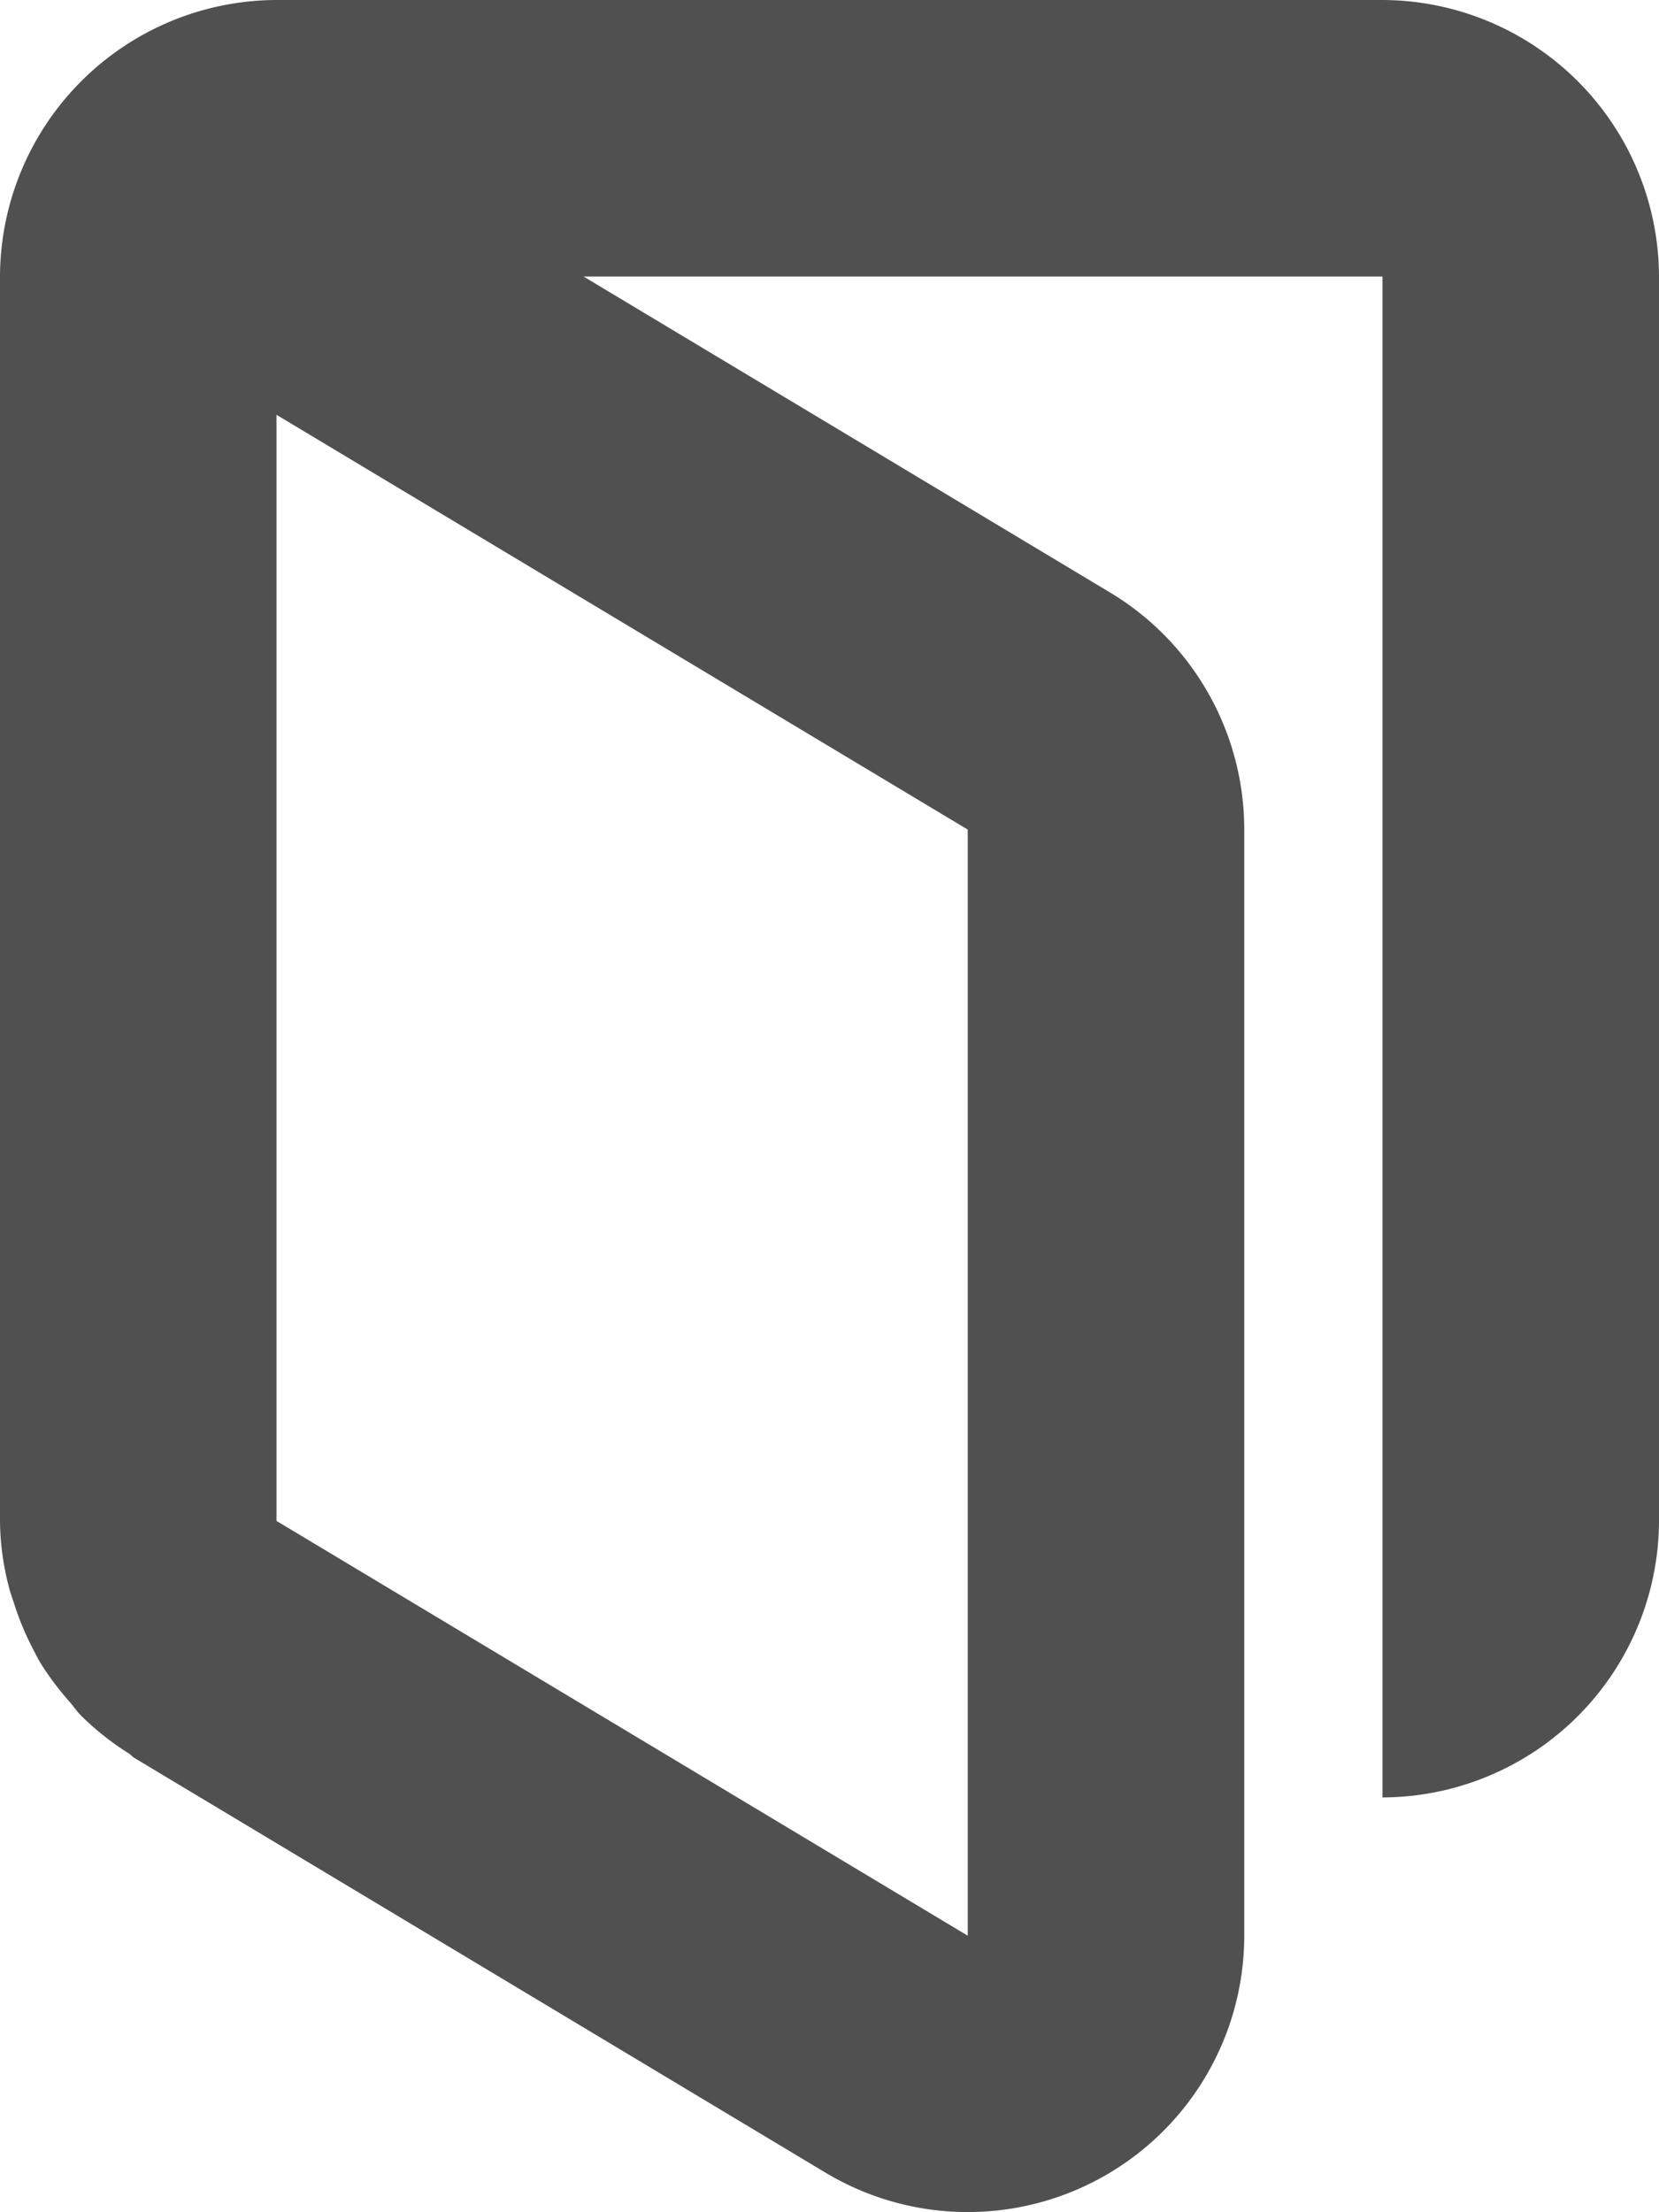 <svg xmlns="http://www.w3.org/2000/svg" width="12" height="16" viewBox="0 0 12 16">
<defs>
    <style>
      .cls-1 {
        fill-rule: evenodd;
      }
    </style>
  </defs>
  <path id="door_2" style="fill:#505050" class="cls-1" d="M460,640h-8a2.006,2.006,0,0,0-2,2v9a1.93,1.93,0,0,0,.061.465c0.011,0.048.028,0.093,0.043,0.139a2.036,2.036,0,0,0,.12.294c0.025,0.049.05,0.1,0.079,0.146a2.138,2.138,0,0,0,.2.264c0.029,0.033.052,0.069,0.083,0.1a2,2,0,0,0,.346.274c0.015,0.01.026,0.024,0.041,0.033l5,3A2,2,0,0,0,459,654v-8a2,2,0,0,0-.971-1.715L454.221,642H460v11a2.006,2.006,0,0,0,2-2v-9A2.006,2.006,0,0,0,460,640Zm-3,14-5-3v-8l5,3v8Z" transform="translate(-450 -640)"/>
</svg>
